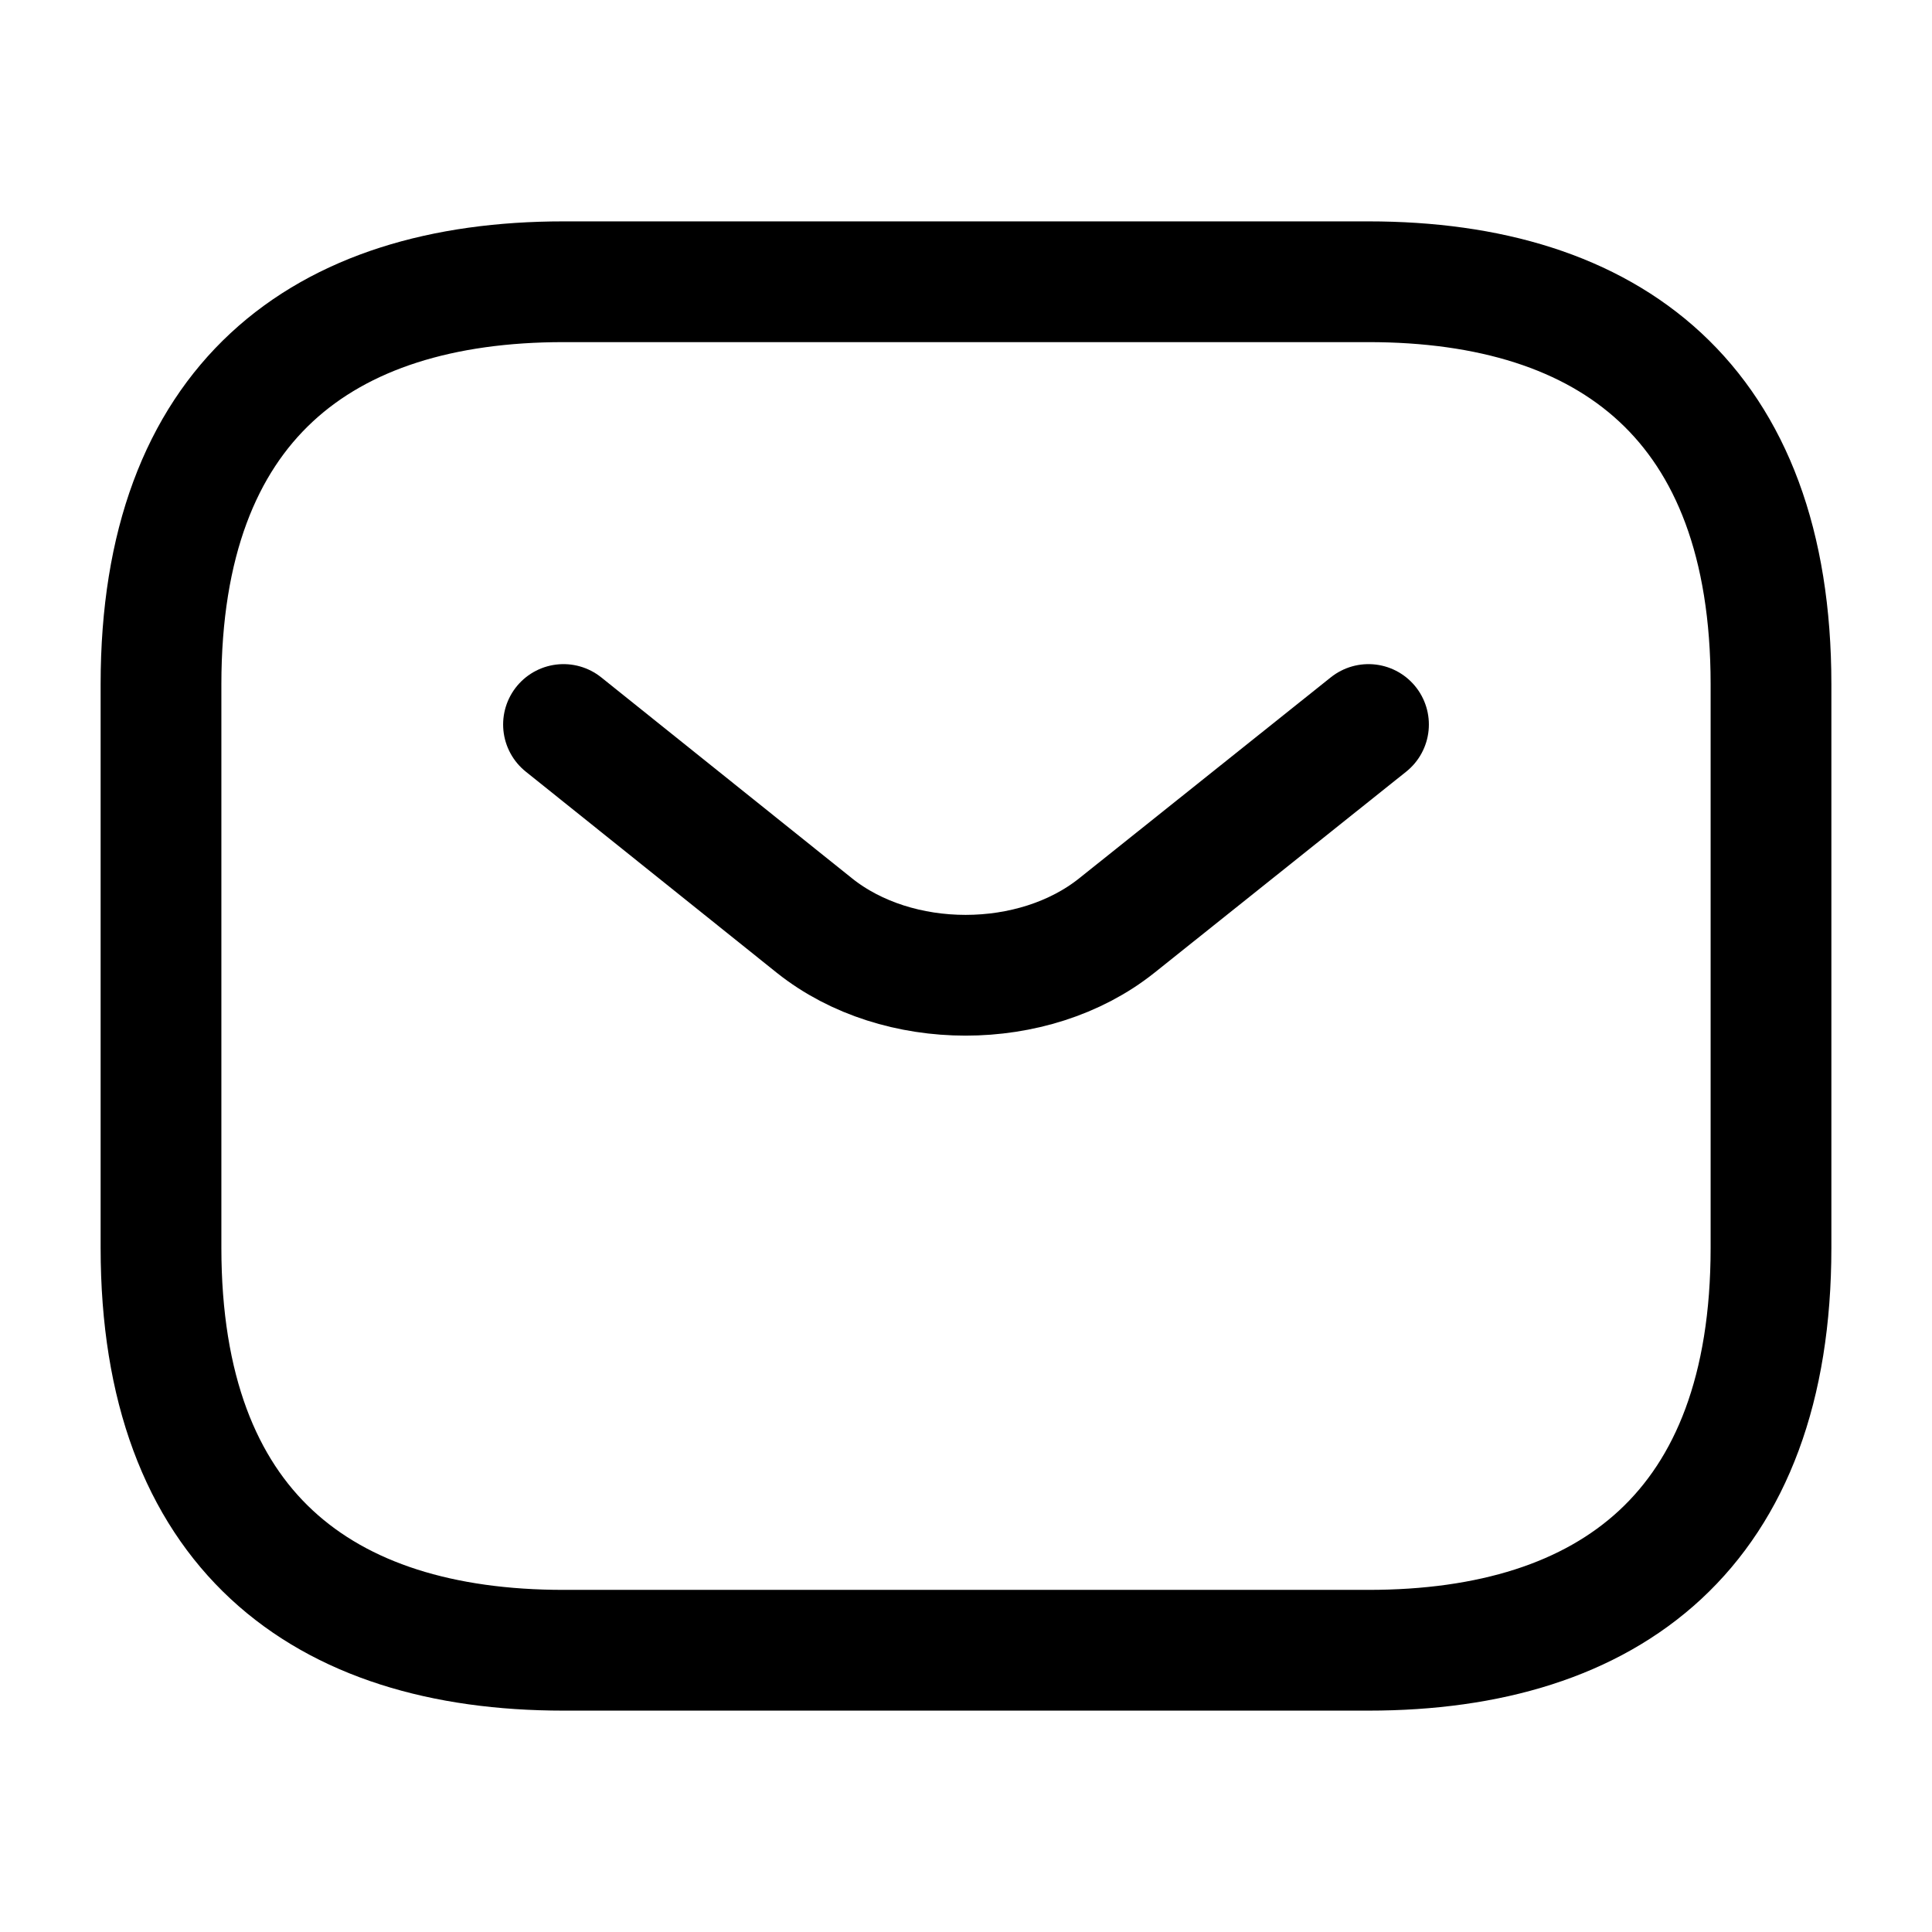 <svg width="60" height="60" viewBox="0 0 60 60" fill="none" xmlns="http://www.w3.org/2000/svg">
<g clip-path="url(#clip0_733_672)">
<path d="M42.5 51.25H17.5C10 51.25 5 47.5 5 38.75V21.25C5 12.5 10 8.75 17.5 8.75H42.5C50 8.75 55 12.5 55 21.25V38.75C55 47.5 50 51.25 42.5 51.25Z" stroke="black" stroke-width="3.75" stroke-miterlimit="10" stroke-linecap="round" stroke-linejoin="round"/>
<path d="M42.5 22.5L34.675 28.75C32.1 30.8 27.875 30.8 25.3 28.75L17.5 22.5" stroke="black" stroke-width="3.75" stroke-miterlimit="10" stroke-linecap="round" stroke-linejoin="round"/>
</g>
<defs>
<clipPath id="clip0_733_672">
<rect width="60" height="60" fill="white"/>
</clipPath>
</defs>
</svg>
